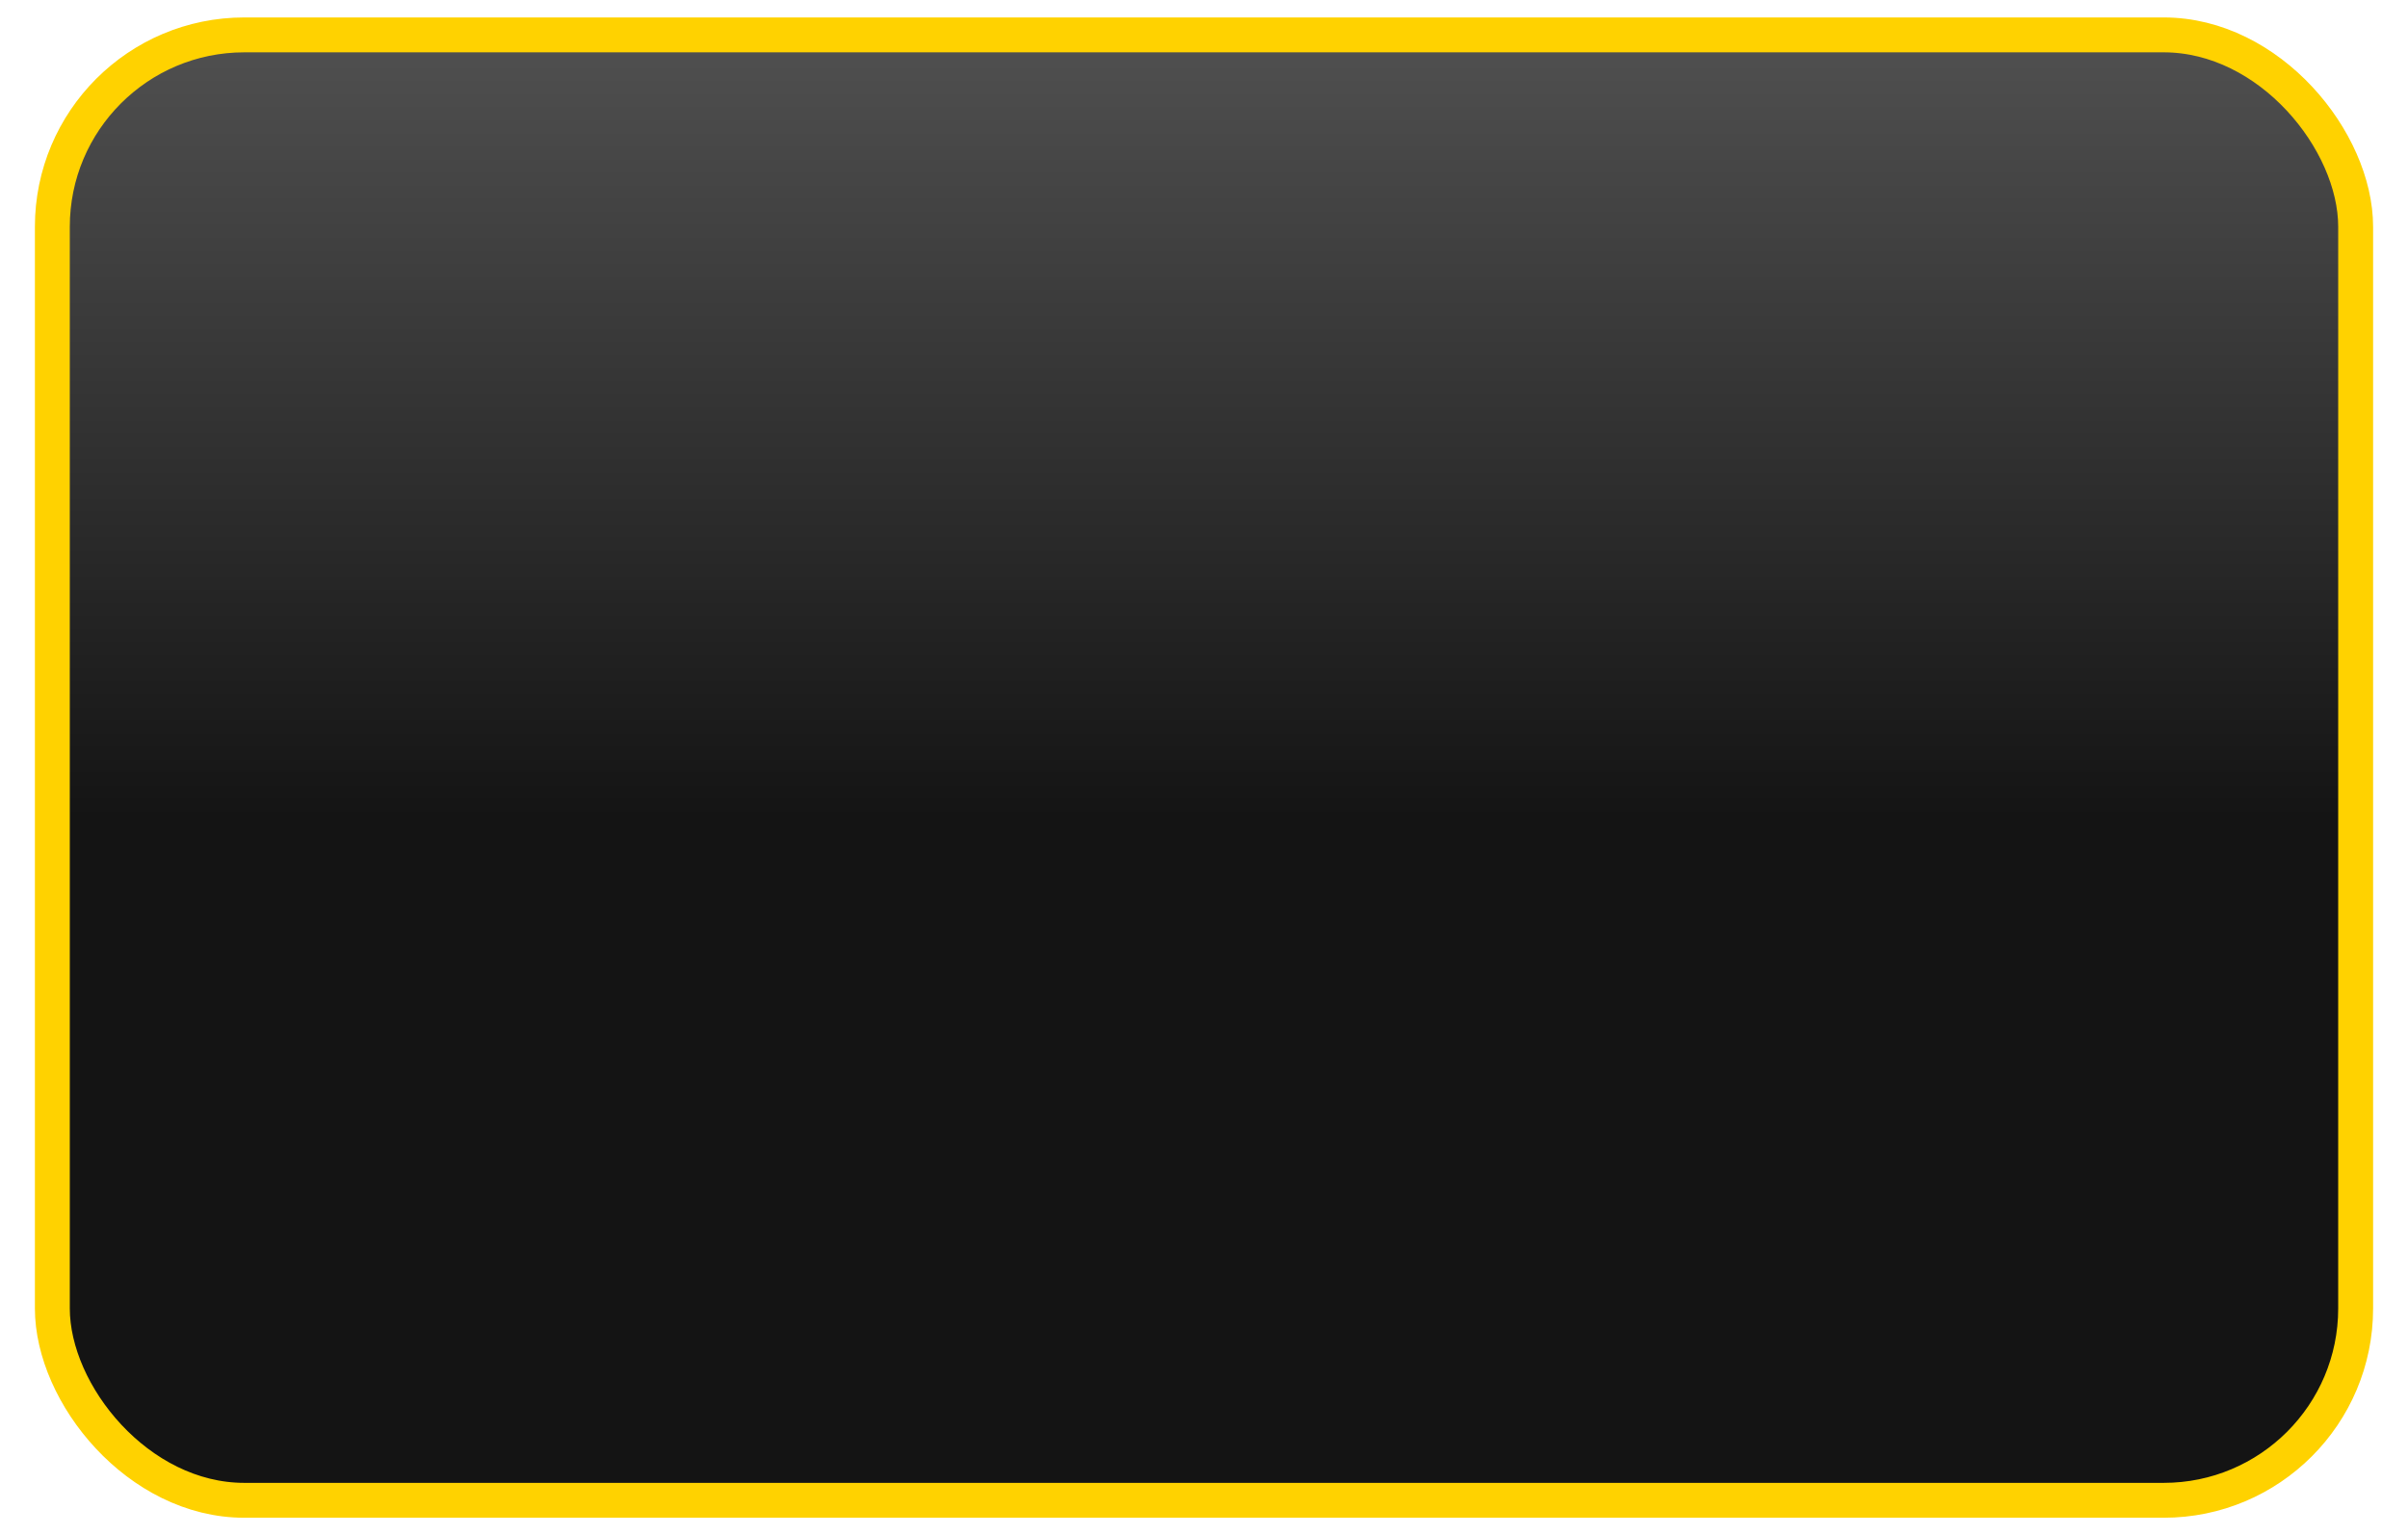 <svg width="138" height="88" viewBox="0 0 138 88" fill="none" xmlns="http://www.w3.org/2000/svg">
<rect x="3" y="2" width="132" height="84" rx="11" fill="url(#paint0_linear_1064_12557)"/>
<rect x="3" y="2" width="132" height="84" rx="11" stroke="#FFD200" stroke-width="2"/>
<defs>
<linearGradient id="paint0_linear_1064_12557" x1="69" y1="46.905" x2="69" y2="-11.422" gradientUnits="userSpaceOnUse">
<stop stop-color="#141414"/>
<stop offset="1" stop-color="#626262"/>
</linearGradient>
</defs>
</svg>
